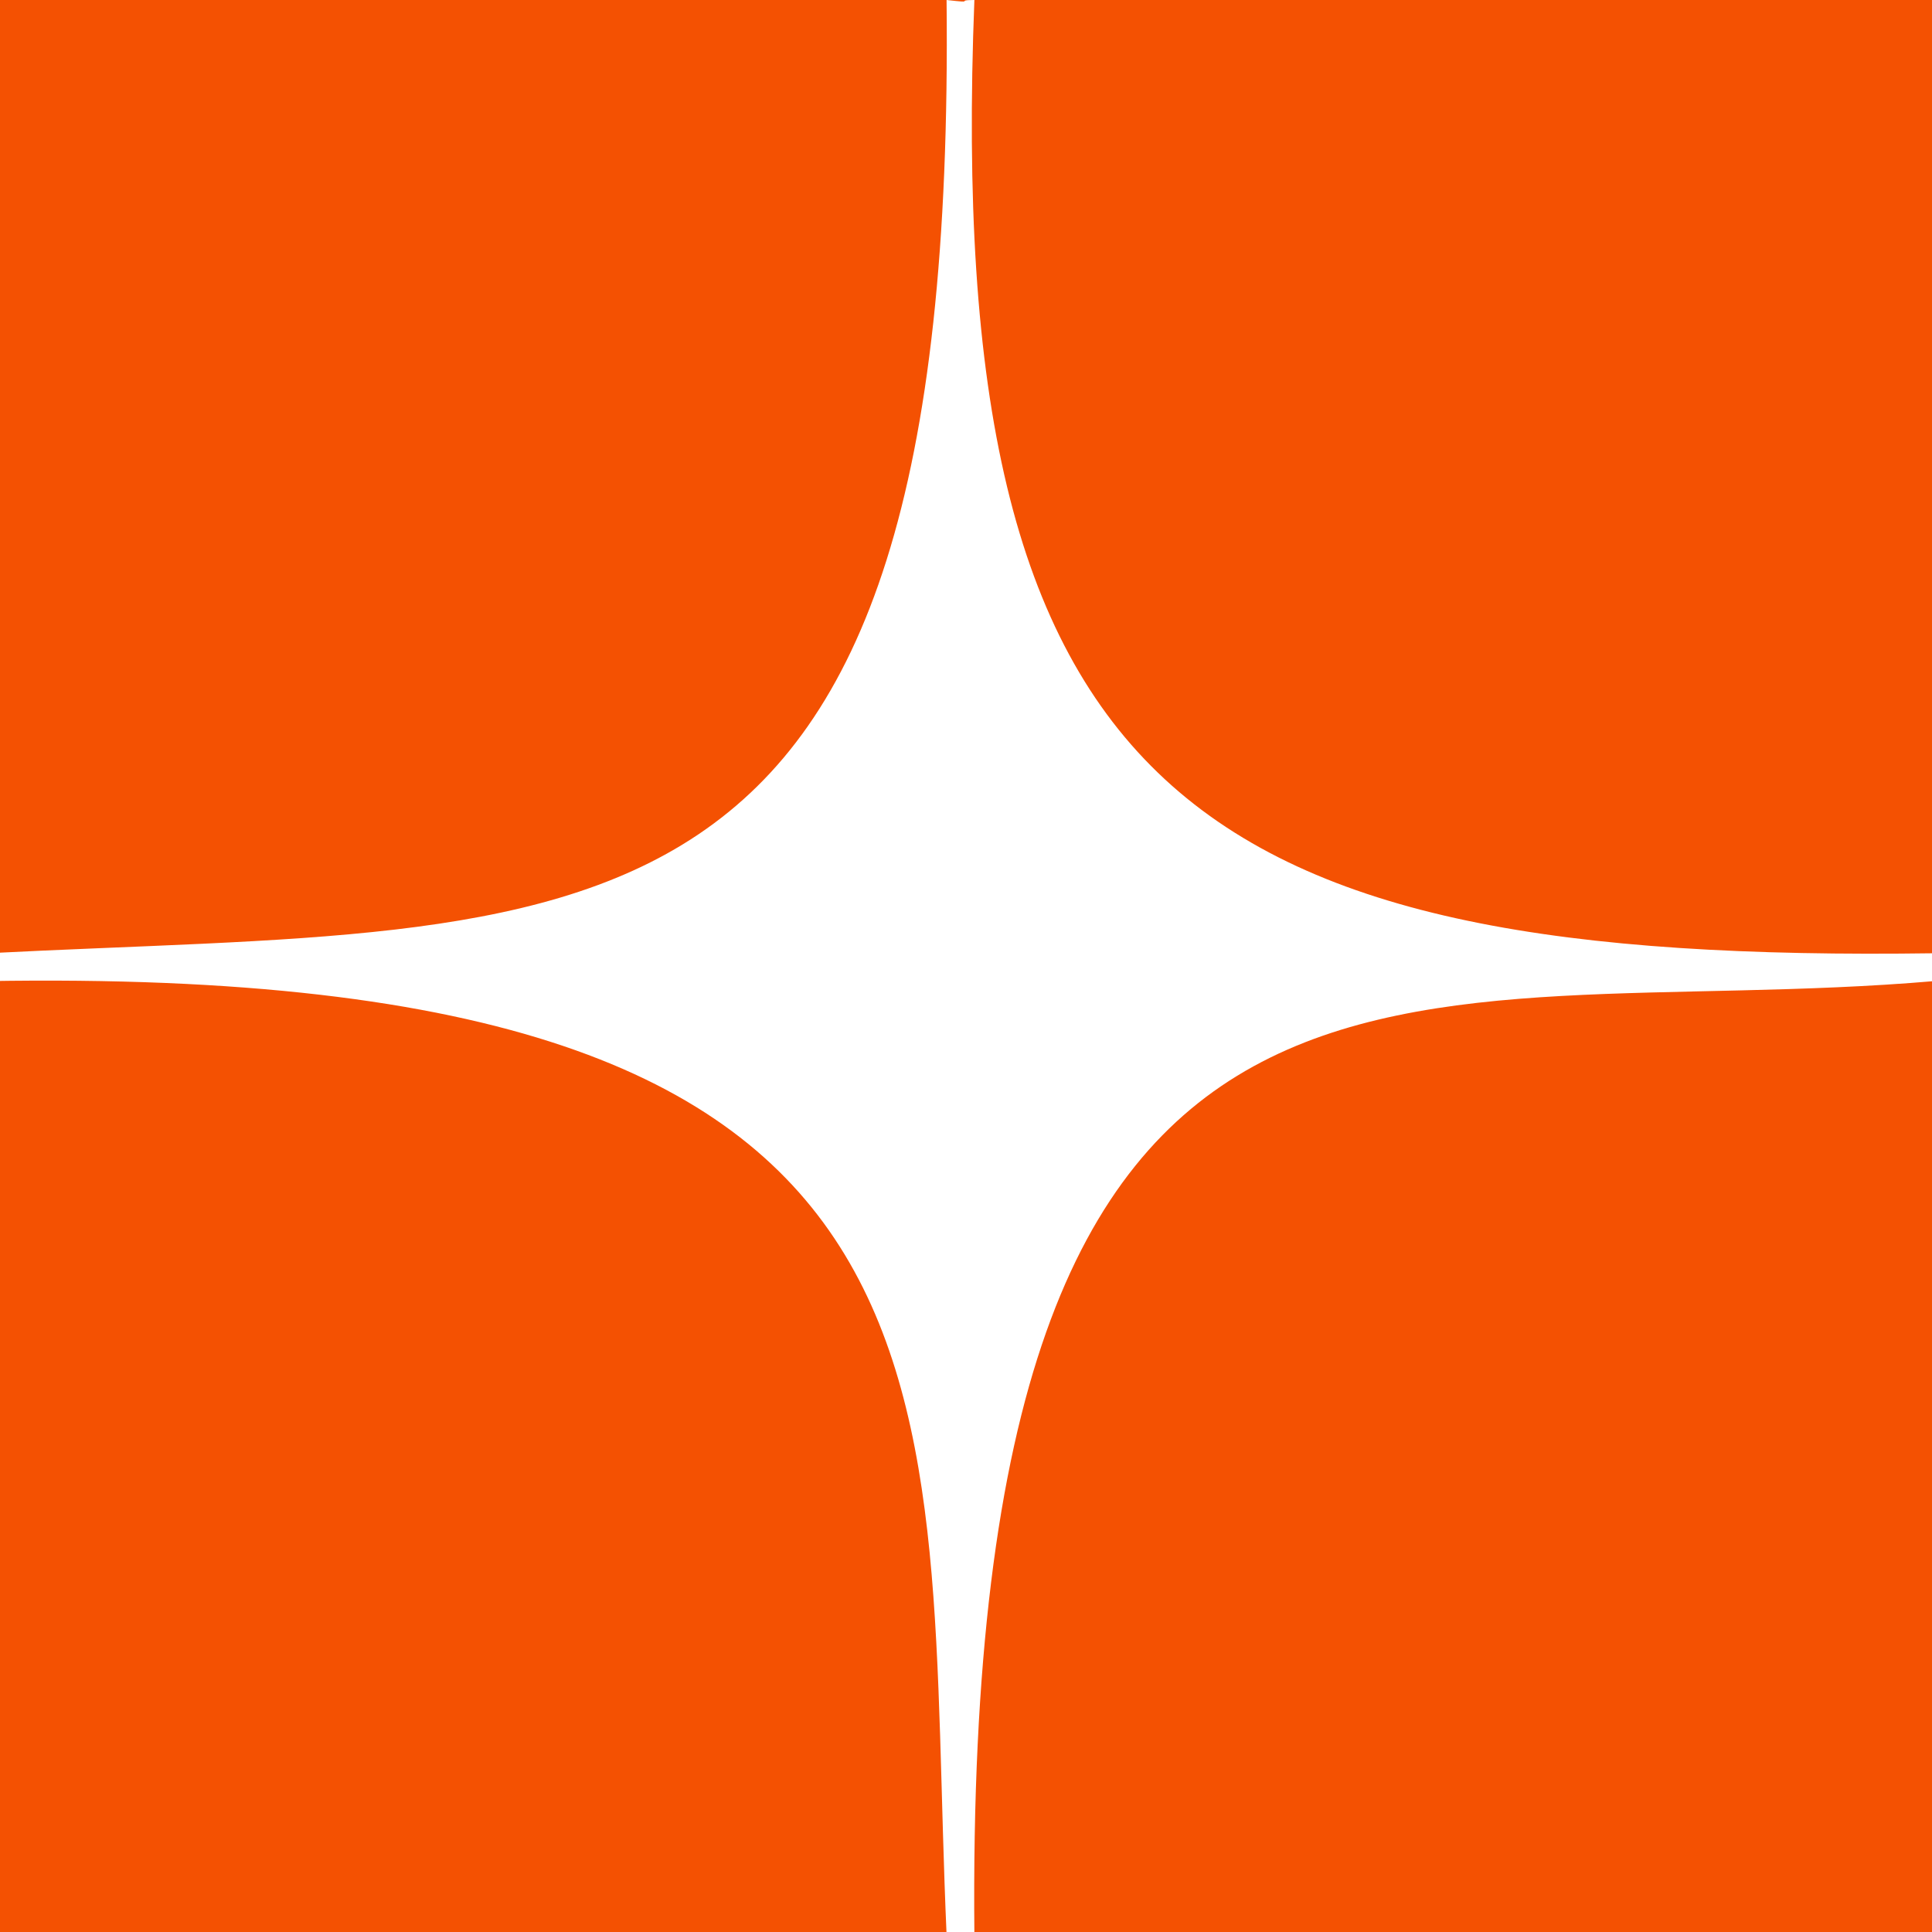 <?xml version="1.0" encoding="utf-8"?>
<!-- Generator: Adobe Illustrator 23.1.0, SVG Export Plug-In . SVG Version: 6.00 Build 0)  -->
<svg version="1.1" id="Слой_1" xmlns="http://www.w3.org/2000/svg" xmlns:xlink="http://www.w3.org/1999/xlink" x="0px" y="0px"
	 viewBox="0 0 283.46 283.46" style="enable-background:new 0 0 283.46 283.46;" xml:space="preserve">
<style type="text/css">
	.st0{fill:#F45102;}
	.st1{fill:#FFFFFF;}
</style>
<rect class="st0" width="286" height="286"/>
<path class="st1" d="M-2,143.95c0,0,0.51-0.51,0-4.08C87.33,135.27,140.42,144.46,138.88,0c4.59,0.51,1.02,0,4.08,0
	c-4.59,116.89,32.16,141.39,140.88,139.86c0.51,4.59-0.51,0.51,0,4.08c-77.08,6.64-142.42-19.91-140.88,139.86
	c-3.57,0.51,0.51-0.51-4.08,0C135.31,203.67,147.56,141.39-2,143.95z"/>
</svg>
